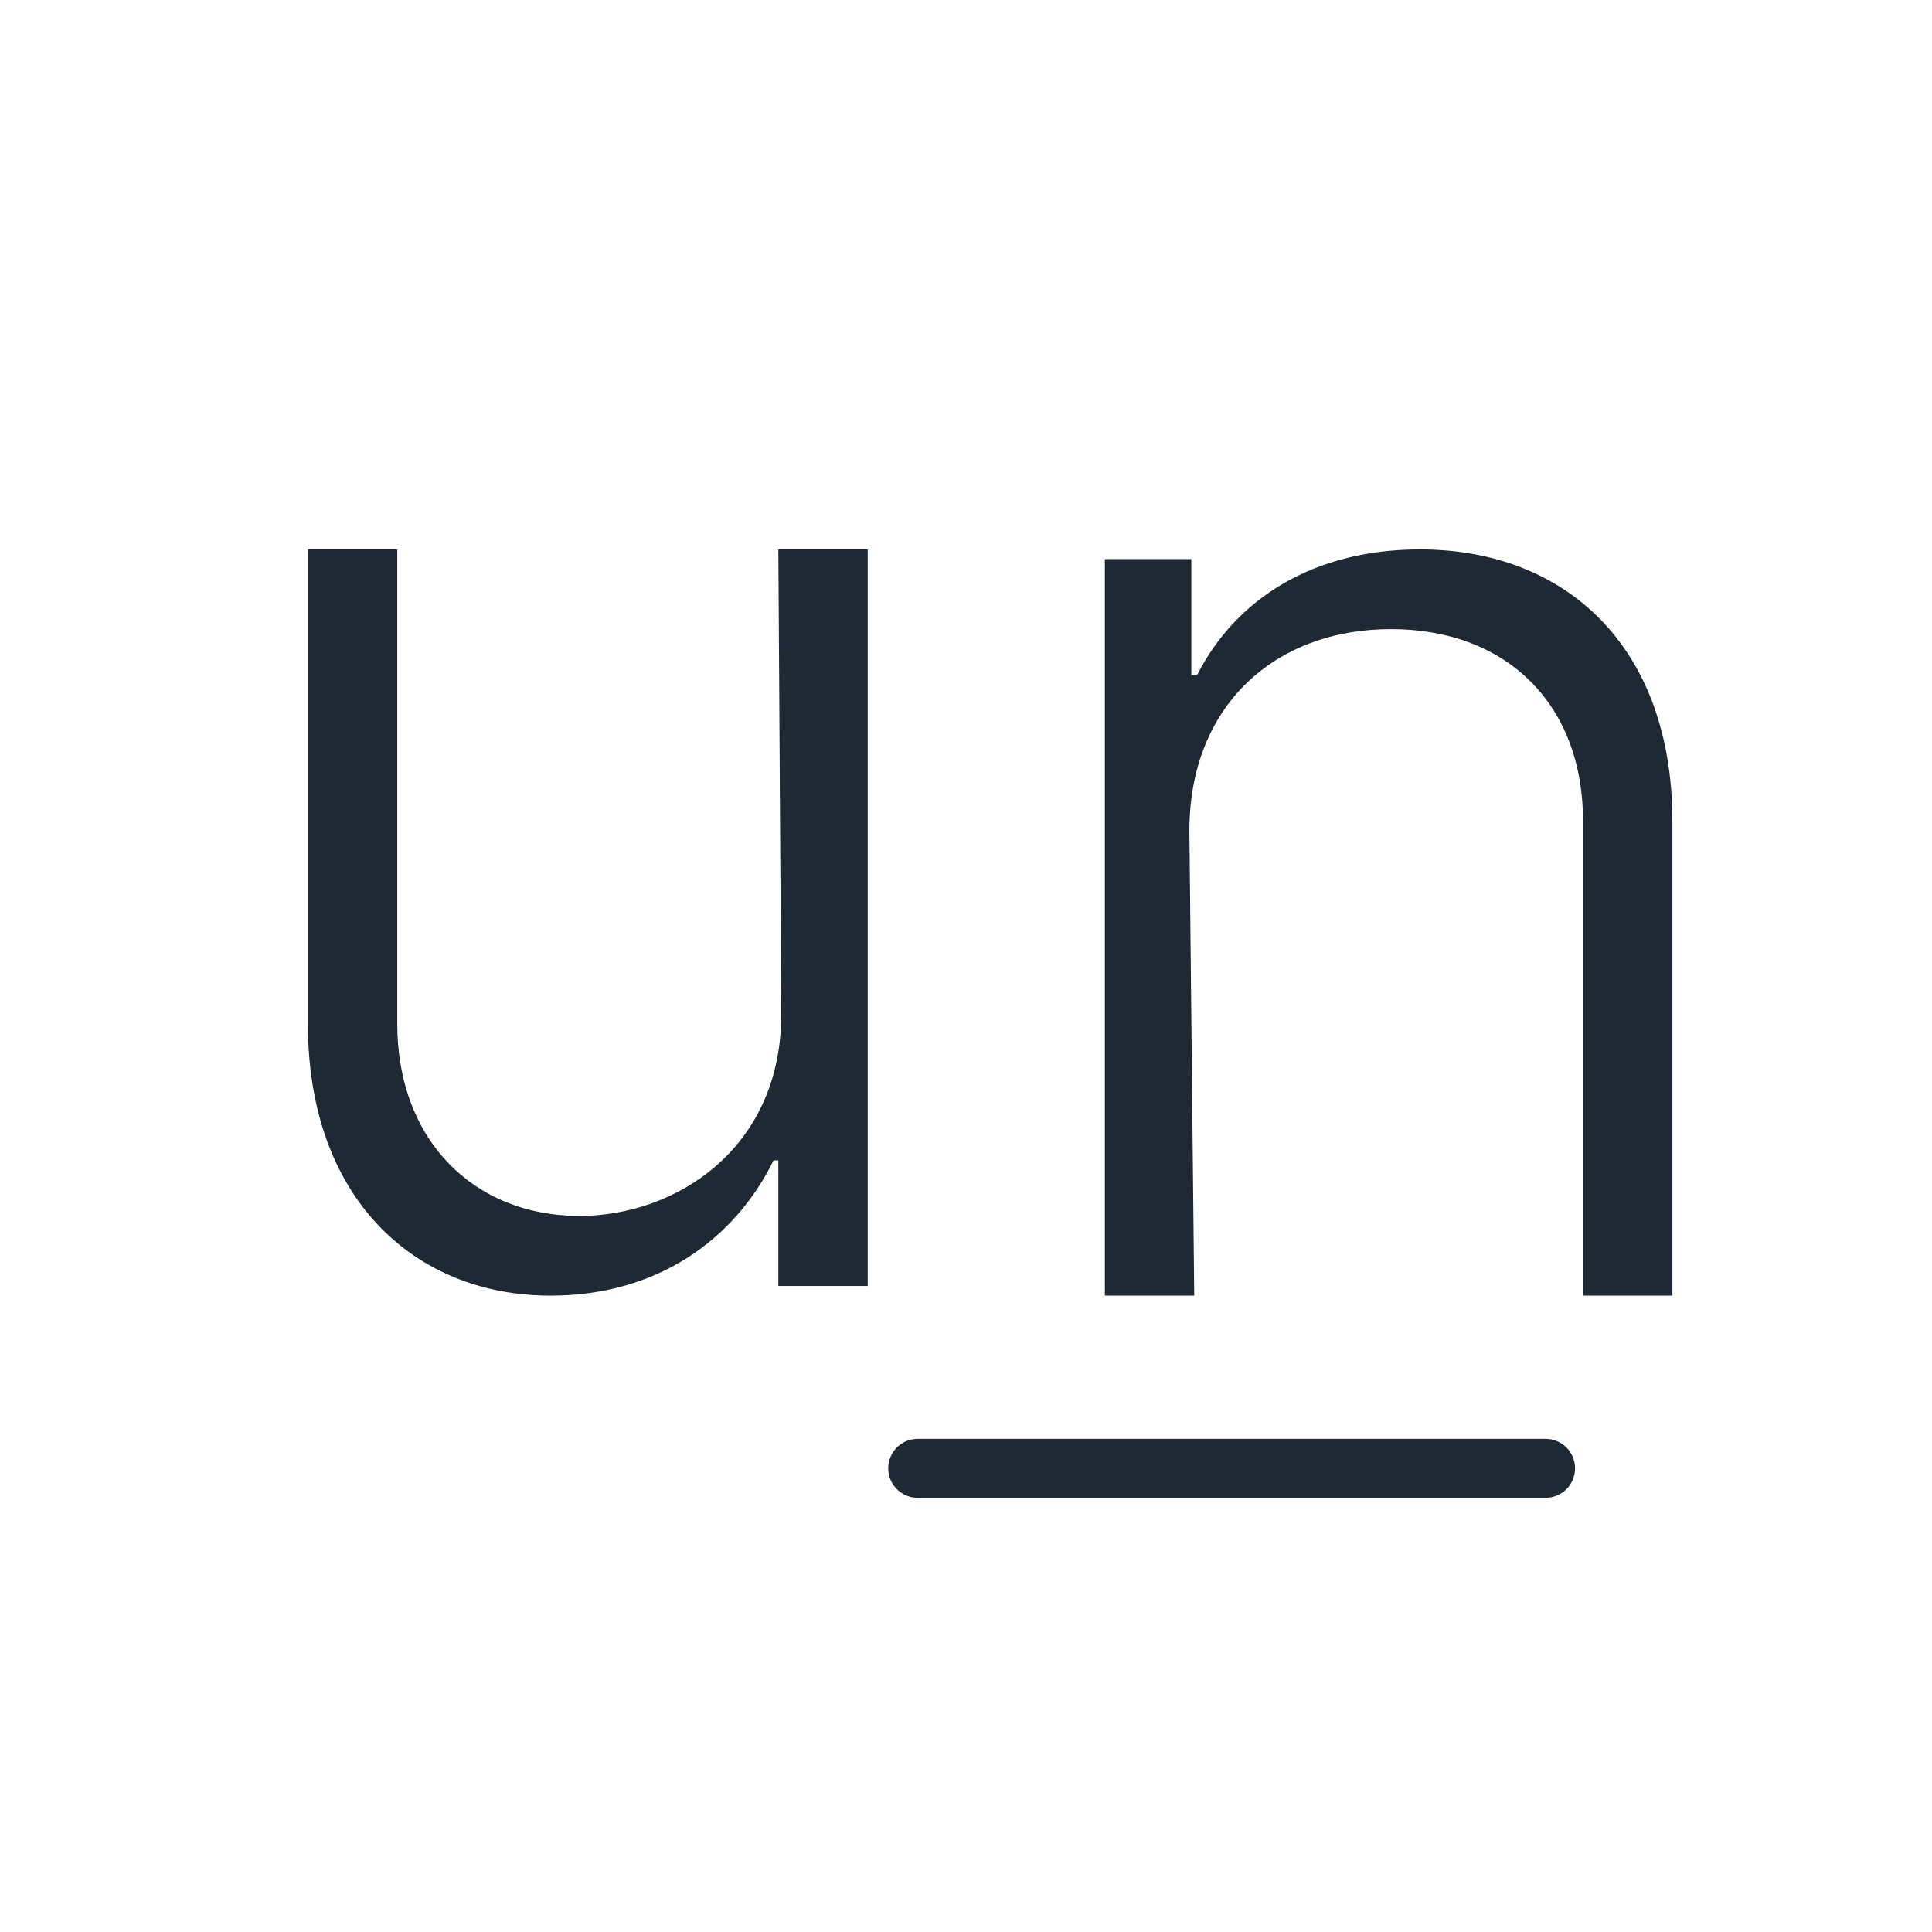 <svg viewBox="0 0 200 200" xmlns="http://www.w3.org/2000/svg"><style>@media (prefers-color-scheme:dark){.t{fill:#fff;stroke:#fff}}</style><path class="t" d="M81 105c0 14-11 21-21 21-11 0-19-7.9-19-20V57h-9v49c0 18 11 28 25 28 11 0 19-5.8 23-14h.7v13h9V57h-9zm42-19c0-13 8.9-21 21-21 12 0 20 7.8 20 20v49h9V85c0-18-11-28-26-28-11 0-19 5.1-23 13h-.8V58h-8.7v76h9z" style="fill:#1f2933;stroke-width:.25;stroke:#1f2933;white-space:pre"/><path class="t" d="M95 152h65" style="fill:#1f2933;stroke-linecap:round;stroke-width:6.1;stroke:#1f2933"/></svg>